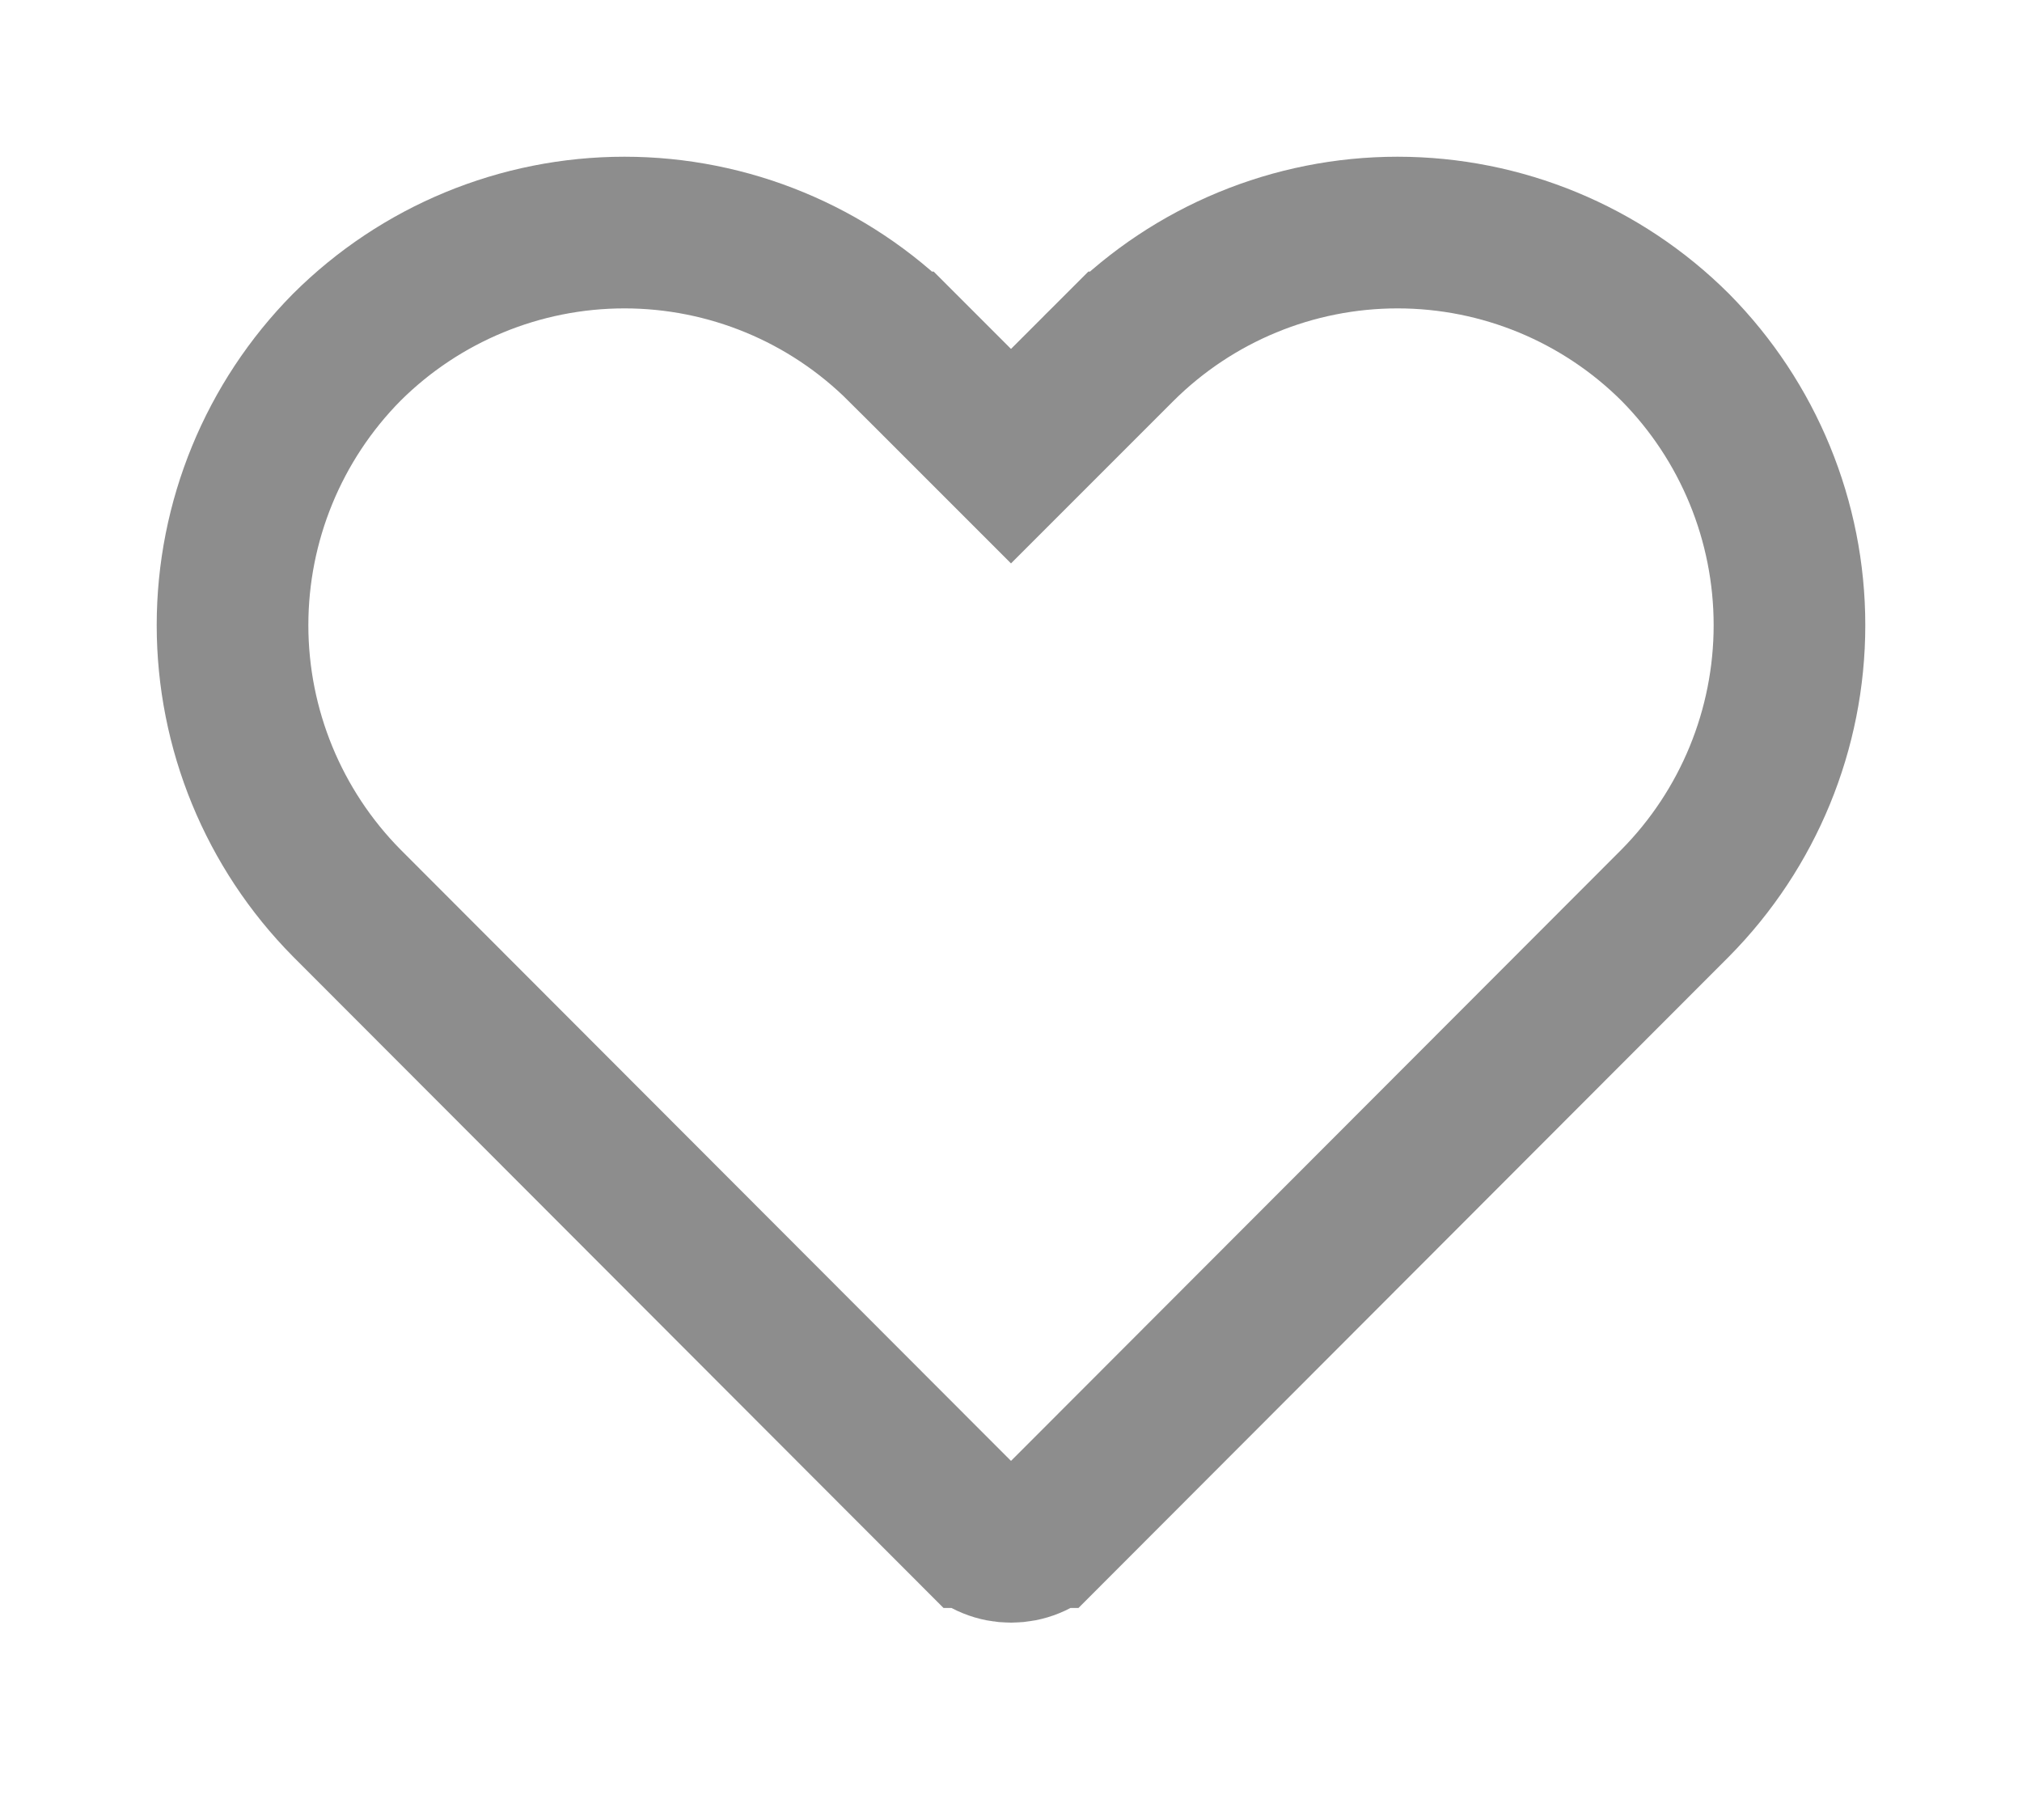 <svg width="40" height="36" viewBox="0 0 40 36" fill="none" xmlns="http://www.w3.org/2000/svg">
<g filter="url(#filter0_d_3744_8715)">
<path d="M20 30.196C19.79 30.197 19.581 30.157 19.386 30.077C19.191 29.997 19.014 29.88 18.864 29.732L6.434 17.285C4.875 15.71 4 13.583 4 11.366C4 9.15 4.875 7.022 6.434 5.447C8.005 3.88 10.134 3 12.353 3C14.572 3 16.701 3.88 18.272 5.447L20 7.175L21.728 5.447C23.299 3.88 25.428 3 27.647 3C29.866 3 31.995 3.88 33.566 5.447C35.125 7.022 36 9.15 36 11.366C36 13.583 35.125 15.71 33.566 17.285L21.136 29.732C20.986 29.88 20.809 29.997 20.614 30.077C20.419 30.157 20.21 30.197 20 30.196Z" fill="white"/>
<path d="M20.003 29.596V29.596L19.997 29.596C19.865 29.596 19.735 29.571 19.613 29.521C19.491 29.472 19.381 29.399 19.288 29.306C19.287 29.306 19.287 29.306 19.287 29.306L6.86 16.863C6.86 16.863 6.86 16.863 6.859 16.862C5.412 15.399 4.6 13.424 4.6 11.366C4.6 9.308 5.412 7.333 6.859 5.87C8.318 4.416 10.293 3.6 12.353 3.6C14.413 3.6 16.389 4.417 17.848 5.872C17.848 5.872 17.849 5.872 17.849 5.872L19.576 7.599L20 8.023L20.424 7.599L22.151 5.872C22.152 5.872 22.152 5.871 22.152 5.871C23.611 4.417 25.587 3.6 27.647 3.6C29.707 3.6 31.682 4.416 33.141 5.87C34.588 7.333 35.4 9.308 35.4 11.366C35.4 13.424 34.588 15.399 33.141 16.862C33.14 16.863 33.14 16.863 33.14 16.863L20.713 29.306C20.713 29.306 20.713 29.306 20.712 29.306C20.619 29.399 20.509 29.472 20.387 29.521C20.265 29.571 20.135 29.596 20.003 29.596Z" stroke="#8D8D8D" stroke-width="3"/>
</g>
<defs>
<filter id="filter0_d_3744_8715" x="0" y="0" width="40" height="35.195" filterUnits="userSpaceOnUse" color-interpolation-filters="sRGB">
<feFlood flood-opacity="0" result="BackgroundImageFix"/>
<feColorMatrix in="SourceAlpha" type="matrix" values="0 0 0 0 0 0 0 0 0 0 0 0 0 0 0 0 0 0 127 0" result="hardAlpha"/>
<feOffset dy="1"/>
<feGaussianBlur stdDeviation="2"/>
<feComposite in2="hardAlpha" operator="out"/>
<feColorMatrix type="matrix" values="0 0 0 0 0.762 0 0 0 0 0.762 0 0 0 0 0.762 0 0 0 0.25 0"/>
<feBlend mode="normal" in2="BackgroundImageFix" result="effect1_dropShadow_3744_8715"/>
<feBlend mode="normal" in="SourceGraphic" in2="effect1_dropShadow_3744_8715" result="shape"/>
</filter>
</defs>
</svg>